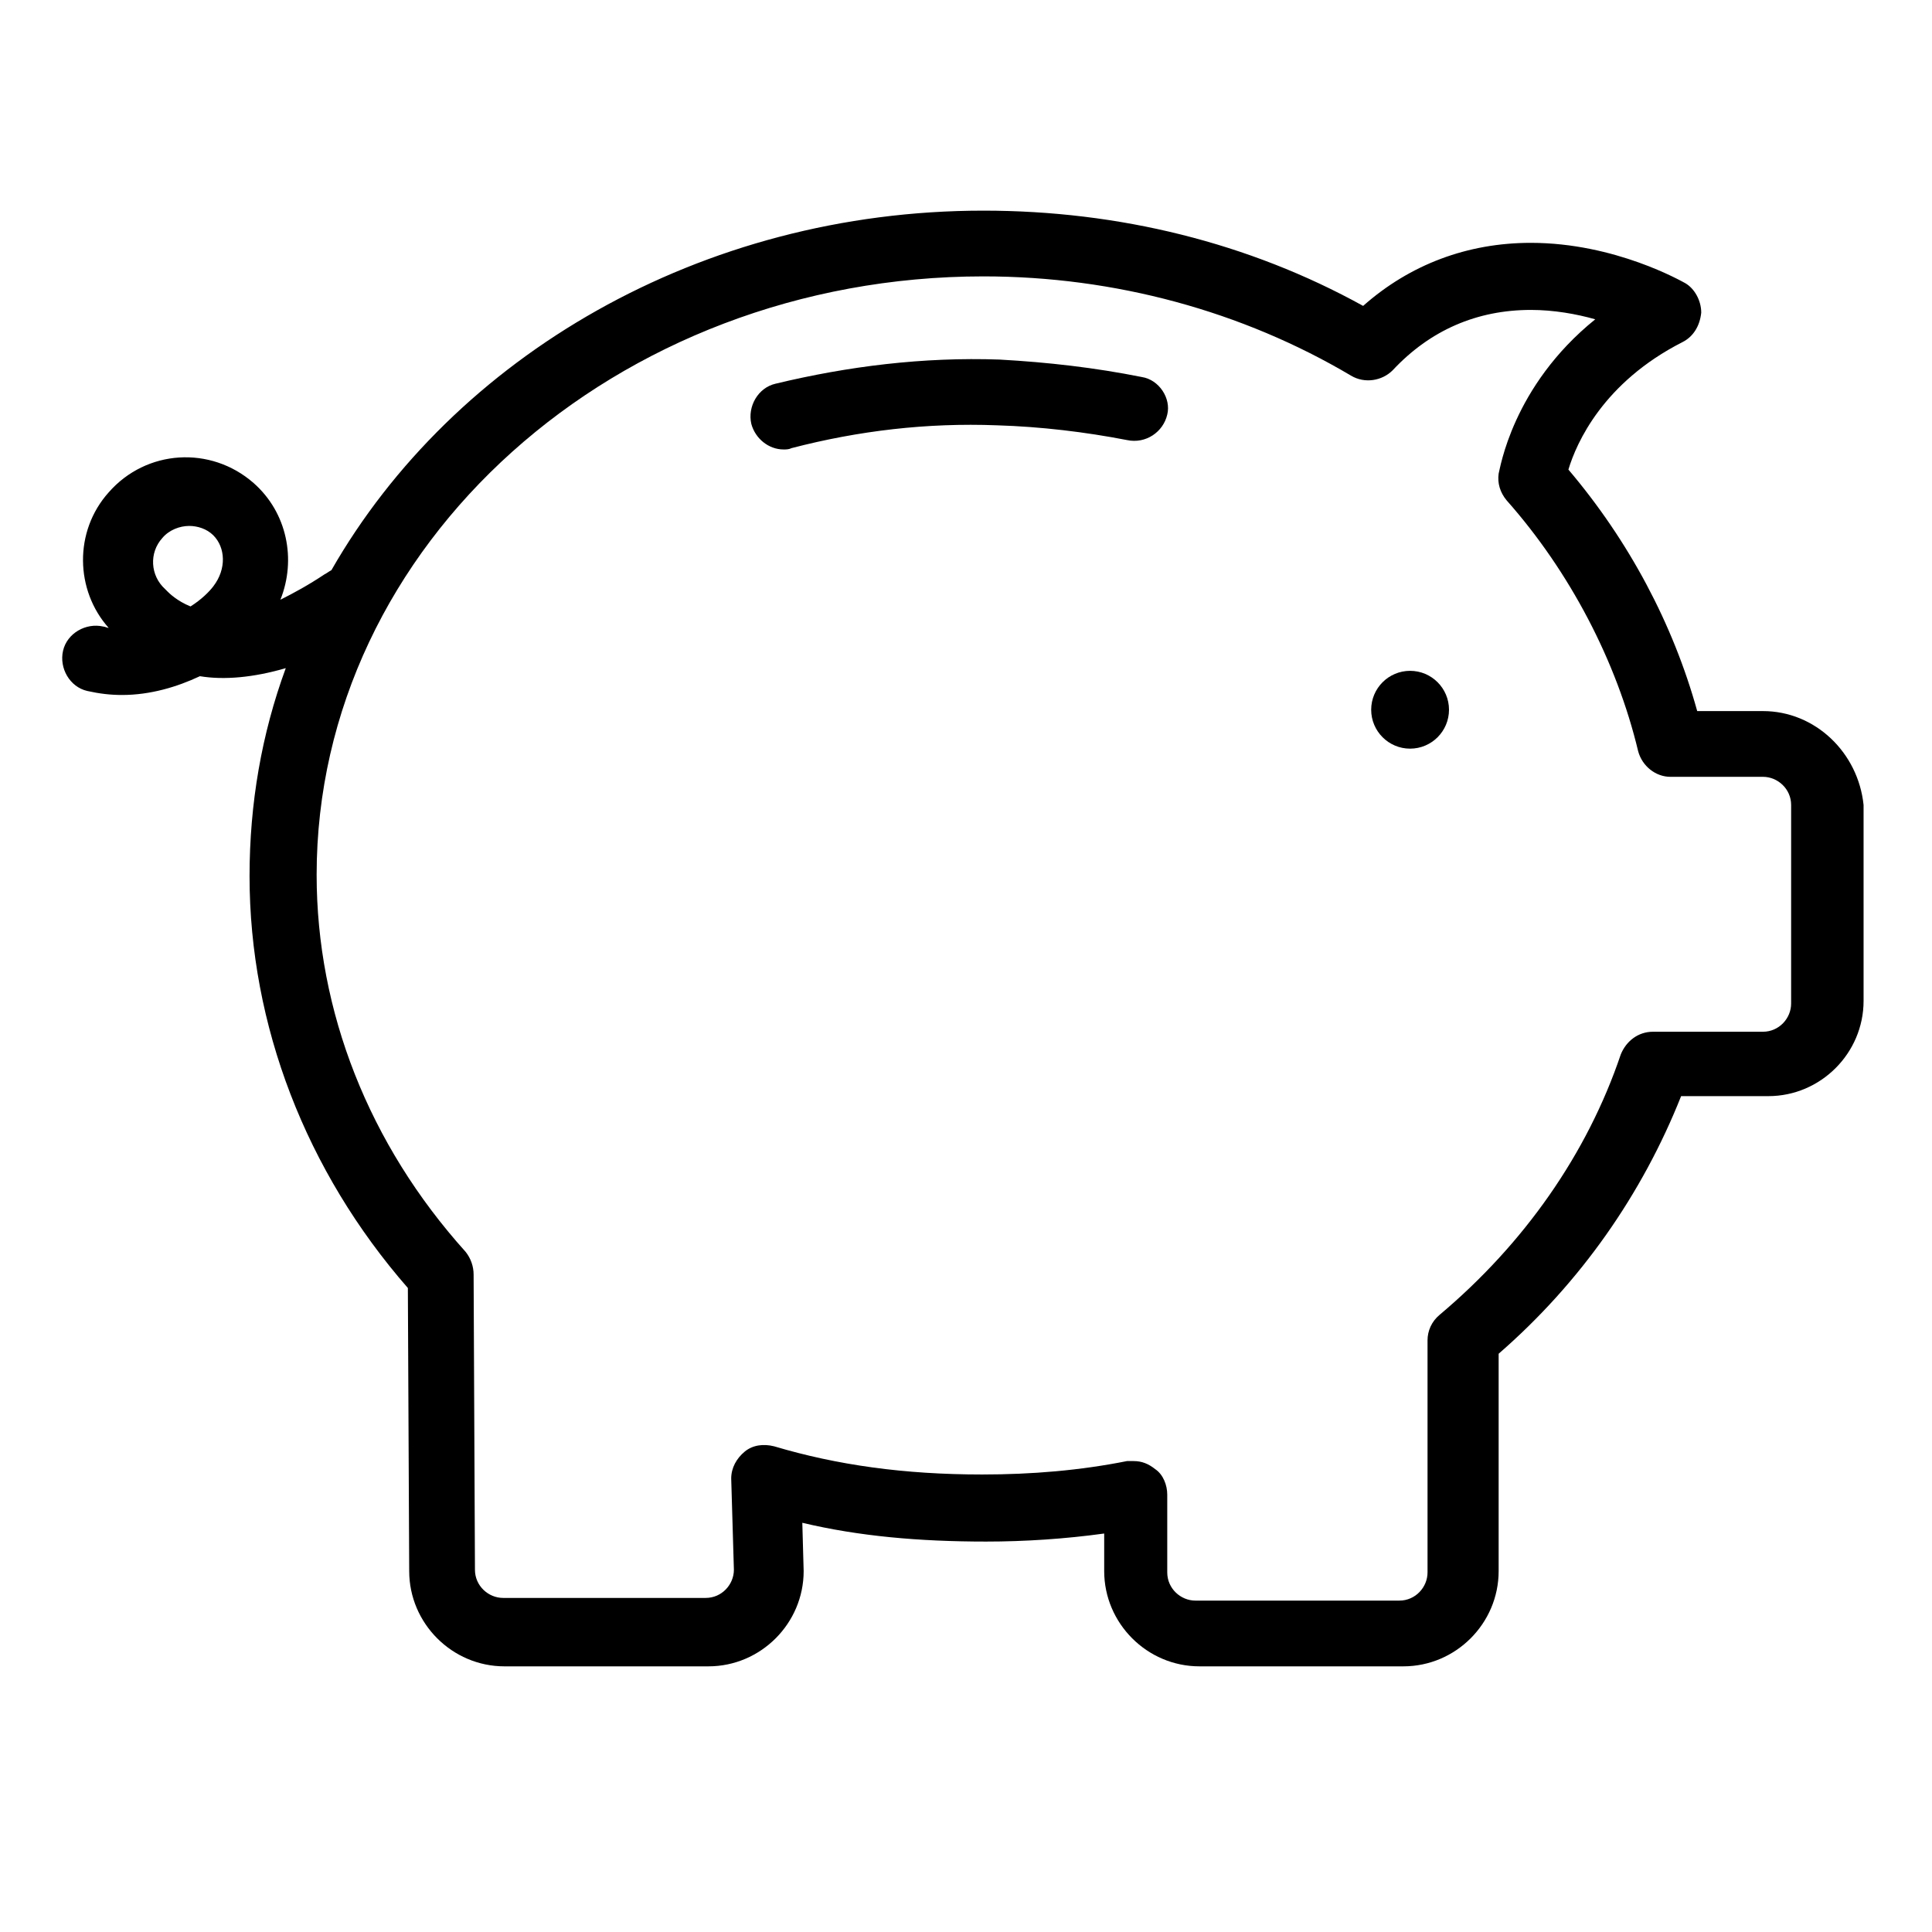 <?xml version="1.0" encoding="utf-8"?>
<!-- Generator: Adobe Illustrator 22.0.0, SVG Export Plug-In . SVG Version: 6.00 Build 0)  -->
<svg version="1.1" id="Layer_1" xmlns="http://www.w3.org/2000/svg" xmlns:xlink="http://www.w3.org/1999/xlink" x="0px" y="0px"
	 viewBox="0 0 144 144" style="enable-background:new 0 0 144 144;" xml:space="preserve">
<g>
	<path d="M85.1,28.1c-3.5-0.7-7-1.1-10.6-1.3c-5.7-0.2-11.3,0.5-16.7,1.8c-1.3,0.3-2.1,1.7-1.8,3c0.3,1.1,1.3,1.9,2.4,1.9
		c0.2,0,0.4,0,0.6-0.1c5-1.3,10.1-1.9,15.3-1.7c3.3,0.1,6.6,0.5,9.7,1.1c1.4,0.3,2.7-0.6,3-1.9C87.3,29.7,86.4,28.3,85.1,28.1z"/>
	<path d="M131.4,53l-4.9,0c-1.8-6.5-5.1-12.7-9.6-18c0.6-2,2.6-6.5,8.5-9.5c0.8-0.4,1.3-1.2,1.4-2.2c0-0.9-0.5-1.8-1.2-2.2
		c-0.2-0.1-5.2-3-11.5-3c-4.7,0-9,1.6-12.5,4.7c-8.5-4.7-18.2-7.1-28.3-7.1c-21.1,0-39.5,10.9-48.6,26.8c-0.2,0.1-0.3,0.2-0.5,0.3
		c-1.2,0.8-2.3,1.4-3.3,1.9c1.2-3,0.5-6.5-2-8.7c-3.2-2.8-8-2.5-10.8,0.7c-2.6,2.9-2.5,7.3,0,10.1c-0.1,0-0.3-0.1-0.4-0.1
		c-1.3-0.3-2.7,0.5-3,1.8c-0.3,1.3,0.5,2.7,1.8,3c0.9,0.2,1.7,0.3,2.6,0.3c2.1,0,4.1-0.6,5.8-1.4c1.8,0.3,4,0.1,6.4-0.6
		c-1.8,4.9-2.7,10.1-2.7,15.5c0,11.1,4.2,22,11.8,30.7l0.1,21.1c0,3.9,3.2,7.1,7.1,7.1h15.2c3.9,0,7.1-3.2,7.1-7.1l-0.1-3.6
		c4.2,1,8.7,1.4,13.7,1.4c2.9,0,5.9-0.2,8.8-0.6v2.8c0,3.9,3.2,7.1,7.1,7.1h15.2c3.9,0,7.1-3.2,7.1-7.1l0-16.2
		c6.1-5.3,10.7-11.9,13.6-19.2l6.5,0c3.9,0,7.1-3.2,7.1-7.1V60C138.5,56.1,135.3,53,131.4,53z M15.9,43.7c-0.3,0.4-0.9,1-1.7,1.5
		c-1-0.4-1.6-1-1.7-1.1c-0.1-0.1-0.2-0.2-0.2-0.2c-1.1-1-1.2-2.7-0.2-3.8c0.5-0.6,1.3-0.9,2-0.9c0.6,0,1.3,0.2,1.8,0.7
		C16.8,40.8,16.9,42.4,15.9,43.7z M133.5,74.8c0,1.1-0.9,2.1-2.1,2.1l-8.2,0c-1.1,0-2,0.7-2.4,1.7c-2.5,7.4-7.2,14.1-13.5,19.4
		c-0.6,0.5-0.9,1.2-0.9,1.9l0,17.3c0,1.1-0.9,2.1-2.1,2.1H89.1c-1.1,0-2.1-0.9-2.1-2.1v-5.8c0-0.7-0.3-1.5-0.9-1.9
		c-0.5-0.4-1-0.6-1.6-0.6c-0.2,0-0.3,0-0.5,0c-3.5,0.7-7.1,1-10.8,1c-5.8,0-10.8-0.7-15.5-2.1c-0.8-0.2-1.6-0.1-2.2,0.4
		c-0.6,0.5-1,1.2-1,2l0.2,6.8c0,1.1-0.9,2.1-2.1,2.1H37.5c-1.1,0-2.1-0.9-2.1-2.1l-0.1-22c0-0.6-0.2-1.2-0.6-1.7
		c-7.2-8-11.1-17.9-11.1-28.1c0-24.6,22.3-44.6,49.7-44.6c9.8,0,19.3,2.6,27.4,7.4c1,0.6,2.3,0.4,3.1-0.4c2.8-3,6.3-4.5,10.3-4.5
		c1.7,0,3.4,0.3,4.8,0.7c-6.2,5-7.1,11.2-7.2,11.5c-0.1,0.7,0.1,1.4,0.6,2c4.7,5.3,8.2,12,9.8,18.7c0.3,1.1,1.3,1.9,2.4,1.9
		c0,0,0,0,0,0l6.9,0c1.1,0,2.1,0.9,2.1,2.1V74.8z"/>
	<path d="M105.1,50c-1.6,0-2.9,1.3-2.9,2.9c0,1.6,1.3,2.9,2.9,2.9c1.6,0,2.9-1.3,2.9-2.9C108,51.3,106.7,50,105.1,50z"/>
</g>
</svg>

